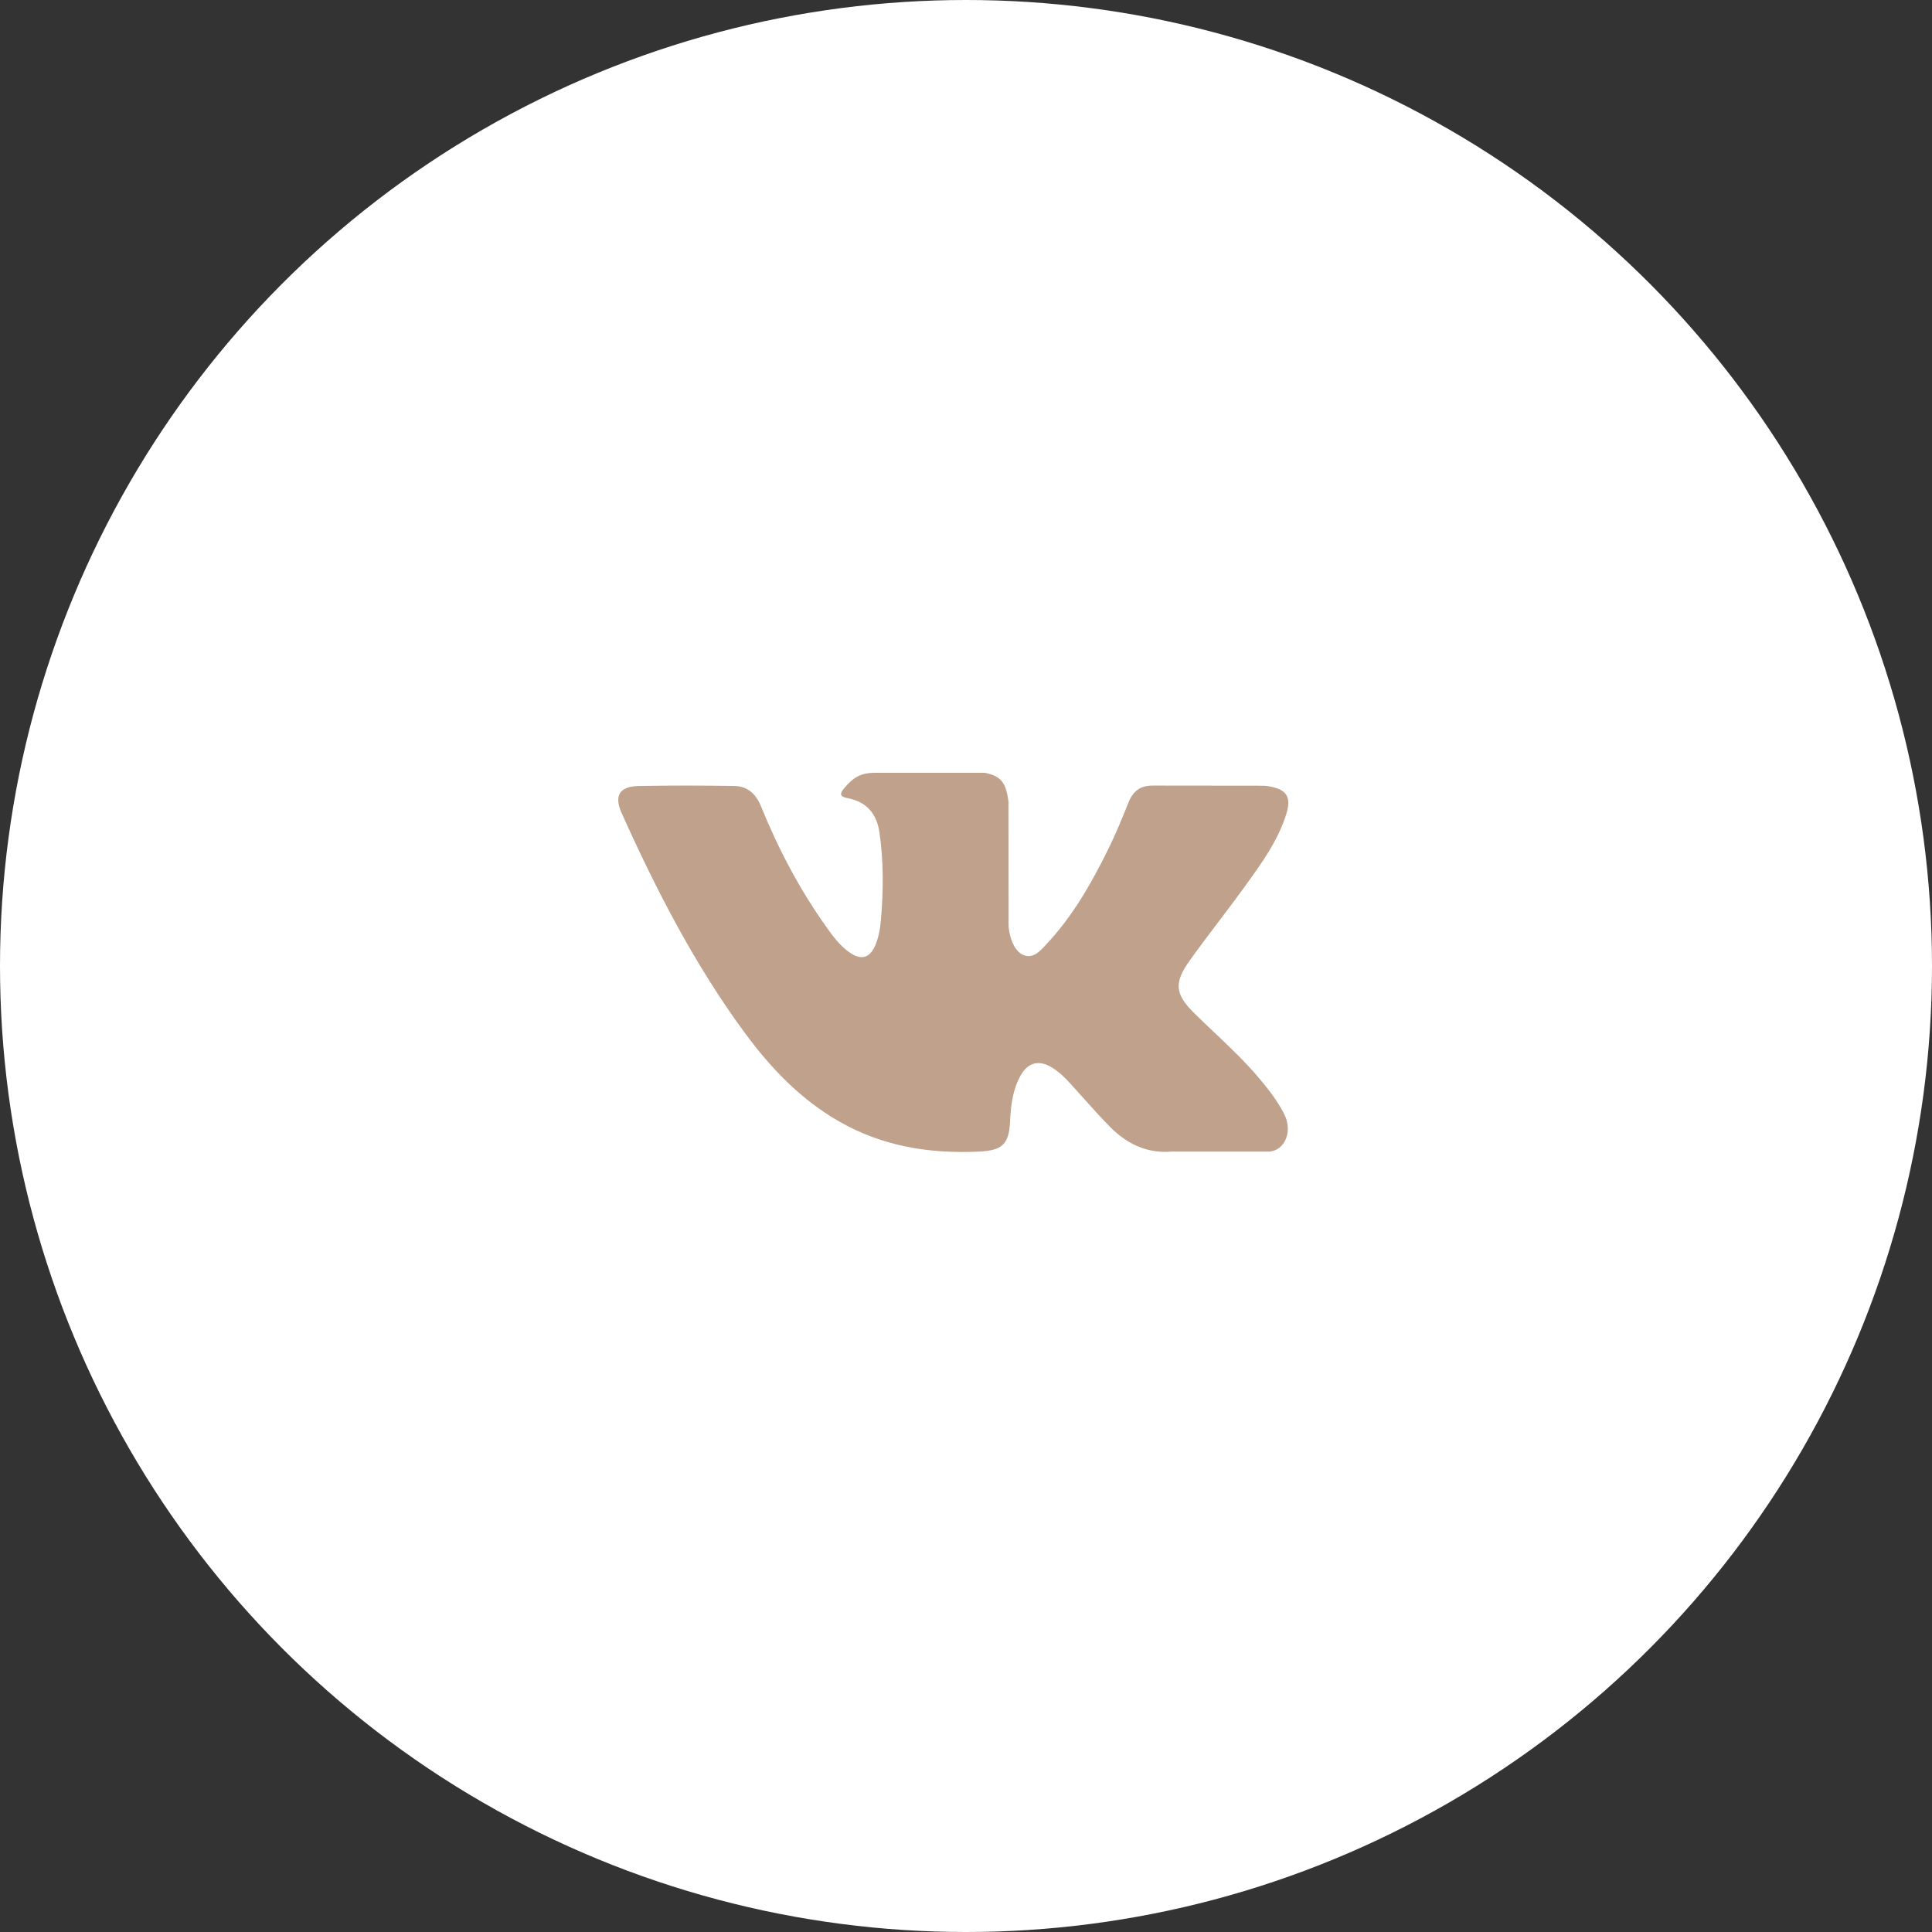 <?xml version="1.0" encoding="UTF-8"?> <svg xmlns="http://www.w3.org/2000/svg" width="50" height="50" viewBox="0 0 50 50" fill="none"><rect x="0" y="0" width="50" height="50" fill="#333333" stroke="none"/><circle cx="25" cy="25" r="25" fill="white"></circle><path fill-rule="evenodd" clip-rule="evenodd" d="M31.388 26.683C31.233 26.536 31.077 26.389 30.925 26.239C30.406 25.733 30.373 25.44 30.791 24.857C31.033 24.518 31.285 24.185 31.537 23.853C31.758 23.561 31.979 23.269 32.194 22.973C32.209 22.952 32.224 22.931 32.239 22.91C32.653 22.338 33.068 21.764 33.286 21.079C33.429 20.627 33.302 20.428 32.839 20.349C32.759 20.335 32.677 20.334 32.596 20.334L29.848 20.331C29.509 20.326 29.323 20.473 29.203 20.773C29.041 21.179 28.875 21.584 28.682 21.975C28.245 22.862 27.758 23.719 27.073 24.445C27.064 24.456 27.054 24.466 27.044 24.477C26.901 24.63 26.74 24.802 26.504 24.724C26.189 24.609 26.096 24.09 26.101 23.914L26.099 20.743C26.038 20.29 25.937 20.088 25.487 20L22.633 20C22.252 20 22.061 20.148 21.858 20.386C21.741 20.524 21.705 20.613 21.946 20.659C22.42 20.748 22.687 21.055 22.758 21.53C22.871 22.289 22.863 23.051 22.798 23.813C22.779 24.035 22.74 24.258 22.652 24.465C22.514 24.792 22.291 24.858 21.998 24.657C21.733 24.475 21.547 24.219 21.365 23.961C20.68 22.994 20.134 21.951 19.689 20.855C19.56 20.539 19.338 20.347 19.003 20.341C18.178 20.328 17.354 20.326 16.529 20.342C16.033 20.351 15.886 20.592 16.088 21.042C16.985 23.039 17.985 24.98 19.289 26.749C19.959 27.656 20.728 28.458 21.721 29.026C22.847 29.669 24.059 29.863 25.336 29.803C25.933 29.775 26.113 29.619 26.14 29.024C26.16 28.617 26.206 28.211 26.407 27.845C26.604 27.485 26.903 27.417 27.247 27.641C27.42 27.752 27.565 27.894 27.702 28.045C27.814 28.167 27.924 28.29 28.034 28.413C28.256 28.661 28.478 28.91 28.712 29.148C29.15 29.594 29.669 29.857 30.321 29.803L32.847 29.803C33.254 29.776 33.465 29.278 33.231 28.824C33.067 28.505 32.852 28.222 32.623 27.948C32.244 27.494 31.816 27.088 31.388 26.683Z" fill="#C0A18C"></path></svg> 
